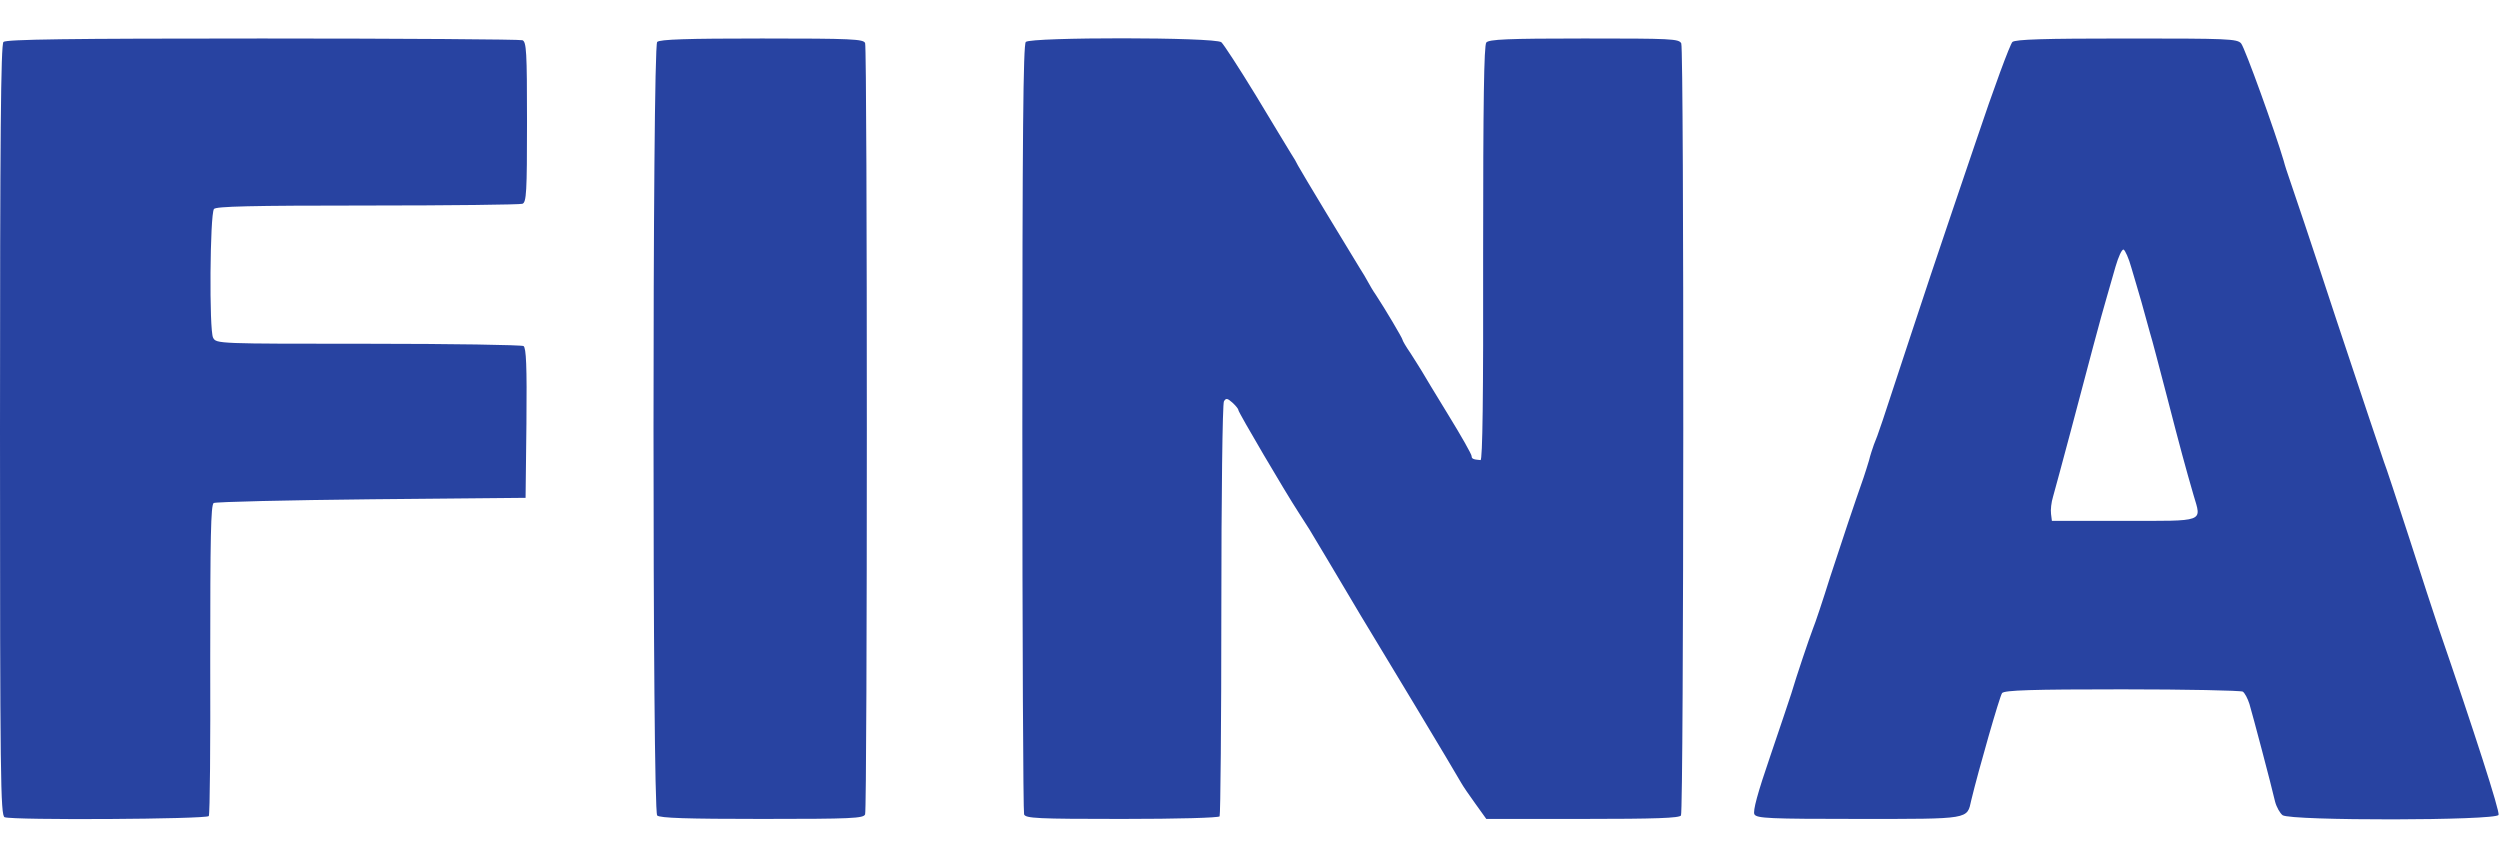 <svg height="858" viewBox="16 19.5 868.1 272.2" width="2500" xmlns="http://www.w3.org/2000/svg"><path d="m17.2 21.2c-.9.9-1.2 32.2-1.2 134.9 0 121 .2 133.7 1.6 134.3 2.8 1.1 70.2.7 70.9-.4.4-.6.6-25.1.5-54.4 0-42.4.2-53.6 1.2-54.3.7-.4 25.4-1 54.8-1.3l53.5-.5.3-25.9c.2-20.1-.1-26.1-1-26.8-.7-.4-25-.8-54-.8-52.4 0-52.7 0-53.8-2.1-1.4-2.5-1.1-42.8.3-44.7.7-.9 12.6-1.2 53.2-1.2 28.8 0 53-.3 53.9-.6 1.4-.5 1.6-4 1.6-28.4s-.2-27.9-1.6-28.4c-.9-.3-41.5-.6-90.3-.6-67.7 0-89 .3-89.9 1.2zm227 0c-1.7 1.7-1.7 266.9 0 268.6.9.9 10.4 1.2 36.4 1.2 31.2 0 35.3-.2 35.8-1.6.8-2 .8-265.8 0-267.8-.5-1.4-4.6-1.6-35.8-1.6-26 0-35.5.3-36.4 1.2zm128 0c-.9.9-1.2 32-1.2 133.9 0 73 .3 133.4.6 134.3.5 1.4 4.5 1.6 33.9 1.6 19.7 0 33.6-.4 34-.9.3-.6.6-32.9.6-71.8 0-39.3.4-71.5.9-72.3.7-1.2 1.2-1.1 2.9.4 1.2 1.1 2.1 2.2 2.1 2.6 0 .8 16.3 28.5 20.8 35.4 1.5 2.3 3.2 5 3.9 6.1 2.5 4.2 9.2 15.3 13.9 23.3 2.7 4.6 5.6 9.4 6.4 10.7 2.3 3.7 31.2 51.7 32.4 54 .6 1.1 2.8 4.3 4.9 7.2l3.8 5.3h33.4c25.5 0 33.6-.3 34.2-1.2 1-1.8 1.1-265.9.1-268.1-.8-1.6-3.4-1.7-33.7-1.7-26.7 0-33.1.3-34 1.4-.8 1-1.1 20.5-1.1 73.2.1 49.7-.2 71.9-.9 71.8-2.6-.2-3.1-.5-3.1-1.4 0-.6-3.6-7-8.1-14.3-4.4-7.2-8.6-14.1-9.2-15.2-.7-1.1-2.4-3.9-3.9-6.2-1.6-2.3-2.8-4.4-2.8-4.7 0-.5-6.1-10.8-9.2-15.5-1-1.4-2.2-3.5-2.8-4.6s-1.8-3.2-2.8-4.7c-3.1-5-20.7-34.1-21.5-35.7-.4-.9-1.5-2.8-2.5-4.3-.9-1.5-6.4-10.5-12.1-20-5.8-9.5-11.2-17.8-12-18.5-2.3-1.8-66.2-1.8-67.9-.1zm342.6 0c-.8.7-6.5 16.1-12.6 34.3-6.2 18.1-11.6 34.3-12.2 36-.6 1.6-5.3 15.8-10.5 31.5-10.4 31.7-11.3 34.4-12.8 38-.5 1.4-1.3 3.8-1.7 5.5-.5 1.6-1.3 4.3-1.9 6-3.1 8.8-7.4 21.6-11.6 34.5-2.5 8-5.2 16.1-6 18-1.3 3.4-5.7 16.4-7.5 22.5-.5 1.6-3.8 11.4-7.3 21.7-4.4 12.8-6.1 19.1-5.5 20.2.8 1.4 5.1 1.6 36.2 1.6 39 0 37.6.2 39.1-6.5 2.5-10.4 9.9-36.2 10.7-37.2s10.4-1.3 41.7-1.3c22.3 0 41.2.4 41.9.8.7.5 1.7 2.4 2.3 4.3 1.1 3.7 7.6 28.2 8.9 33.9.5 1.9 1.7 4 2.6 4.7 2.8 2 74.2 1.9 75-.1.5-1.2-8.5-29.1-20.9-65.1-1.3-3.9-5.9-17.8-10.1-31-4.3-13.2-8.2-25.1-8.8-26.5-.5-1.4-7.9-23.4-16.4-49-8.4-25.6-15.9-47.9-16.5-49.5-.6-1.7-1.5-4.4-1.9-6-2.9-9.9-13.5-39.3-14.8-40.8-1.4-1.6-4.6-1.7-39.7-1.7-29 0-38.5.3-39.7 1.2zm41.3 78.4c1 3.2 2.5 8.6 3.5 11.9.9 3.3 2.2 8 2.9 10.5.8 2.5 3.4 12.6 6 22.5 4.6 17.8 6.3 24.1 9.2 34.1 2.8 9.5 4.3 8.9-24.2 8.9h-25l-.3-2.4c-.2-1.4.1-4.1.7-6 .6-2 3.3-12.2 6.1-22.6 6.1-23.1 10.7-40.5 12.5-46.5.7-2.5 2.1-7.3 3.1-10.8 1-3.4 2.2-6.1 2.8-5.9.5.2 1.8 3 2.7 6.3z" fill="#2843a1"/></svg>